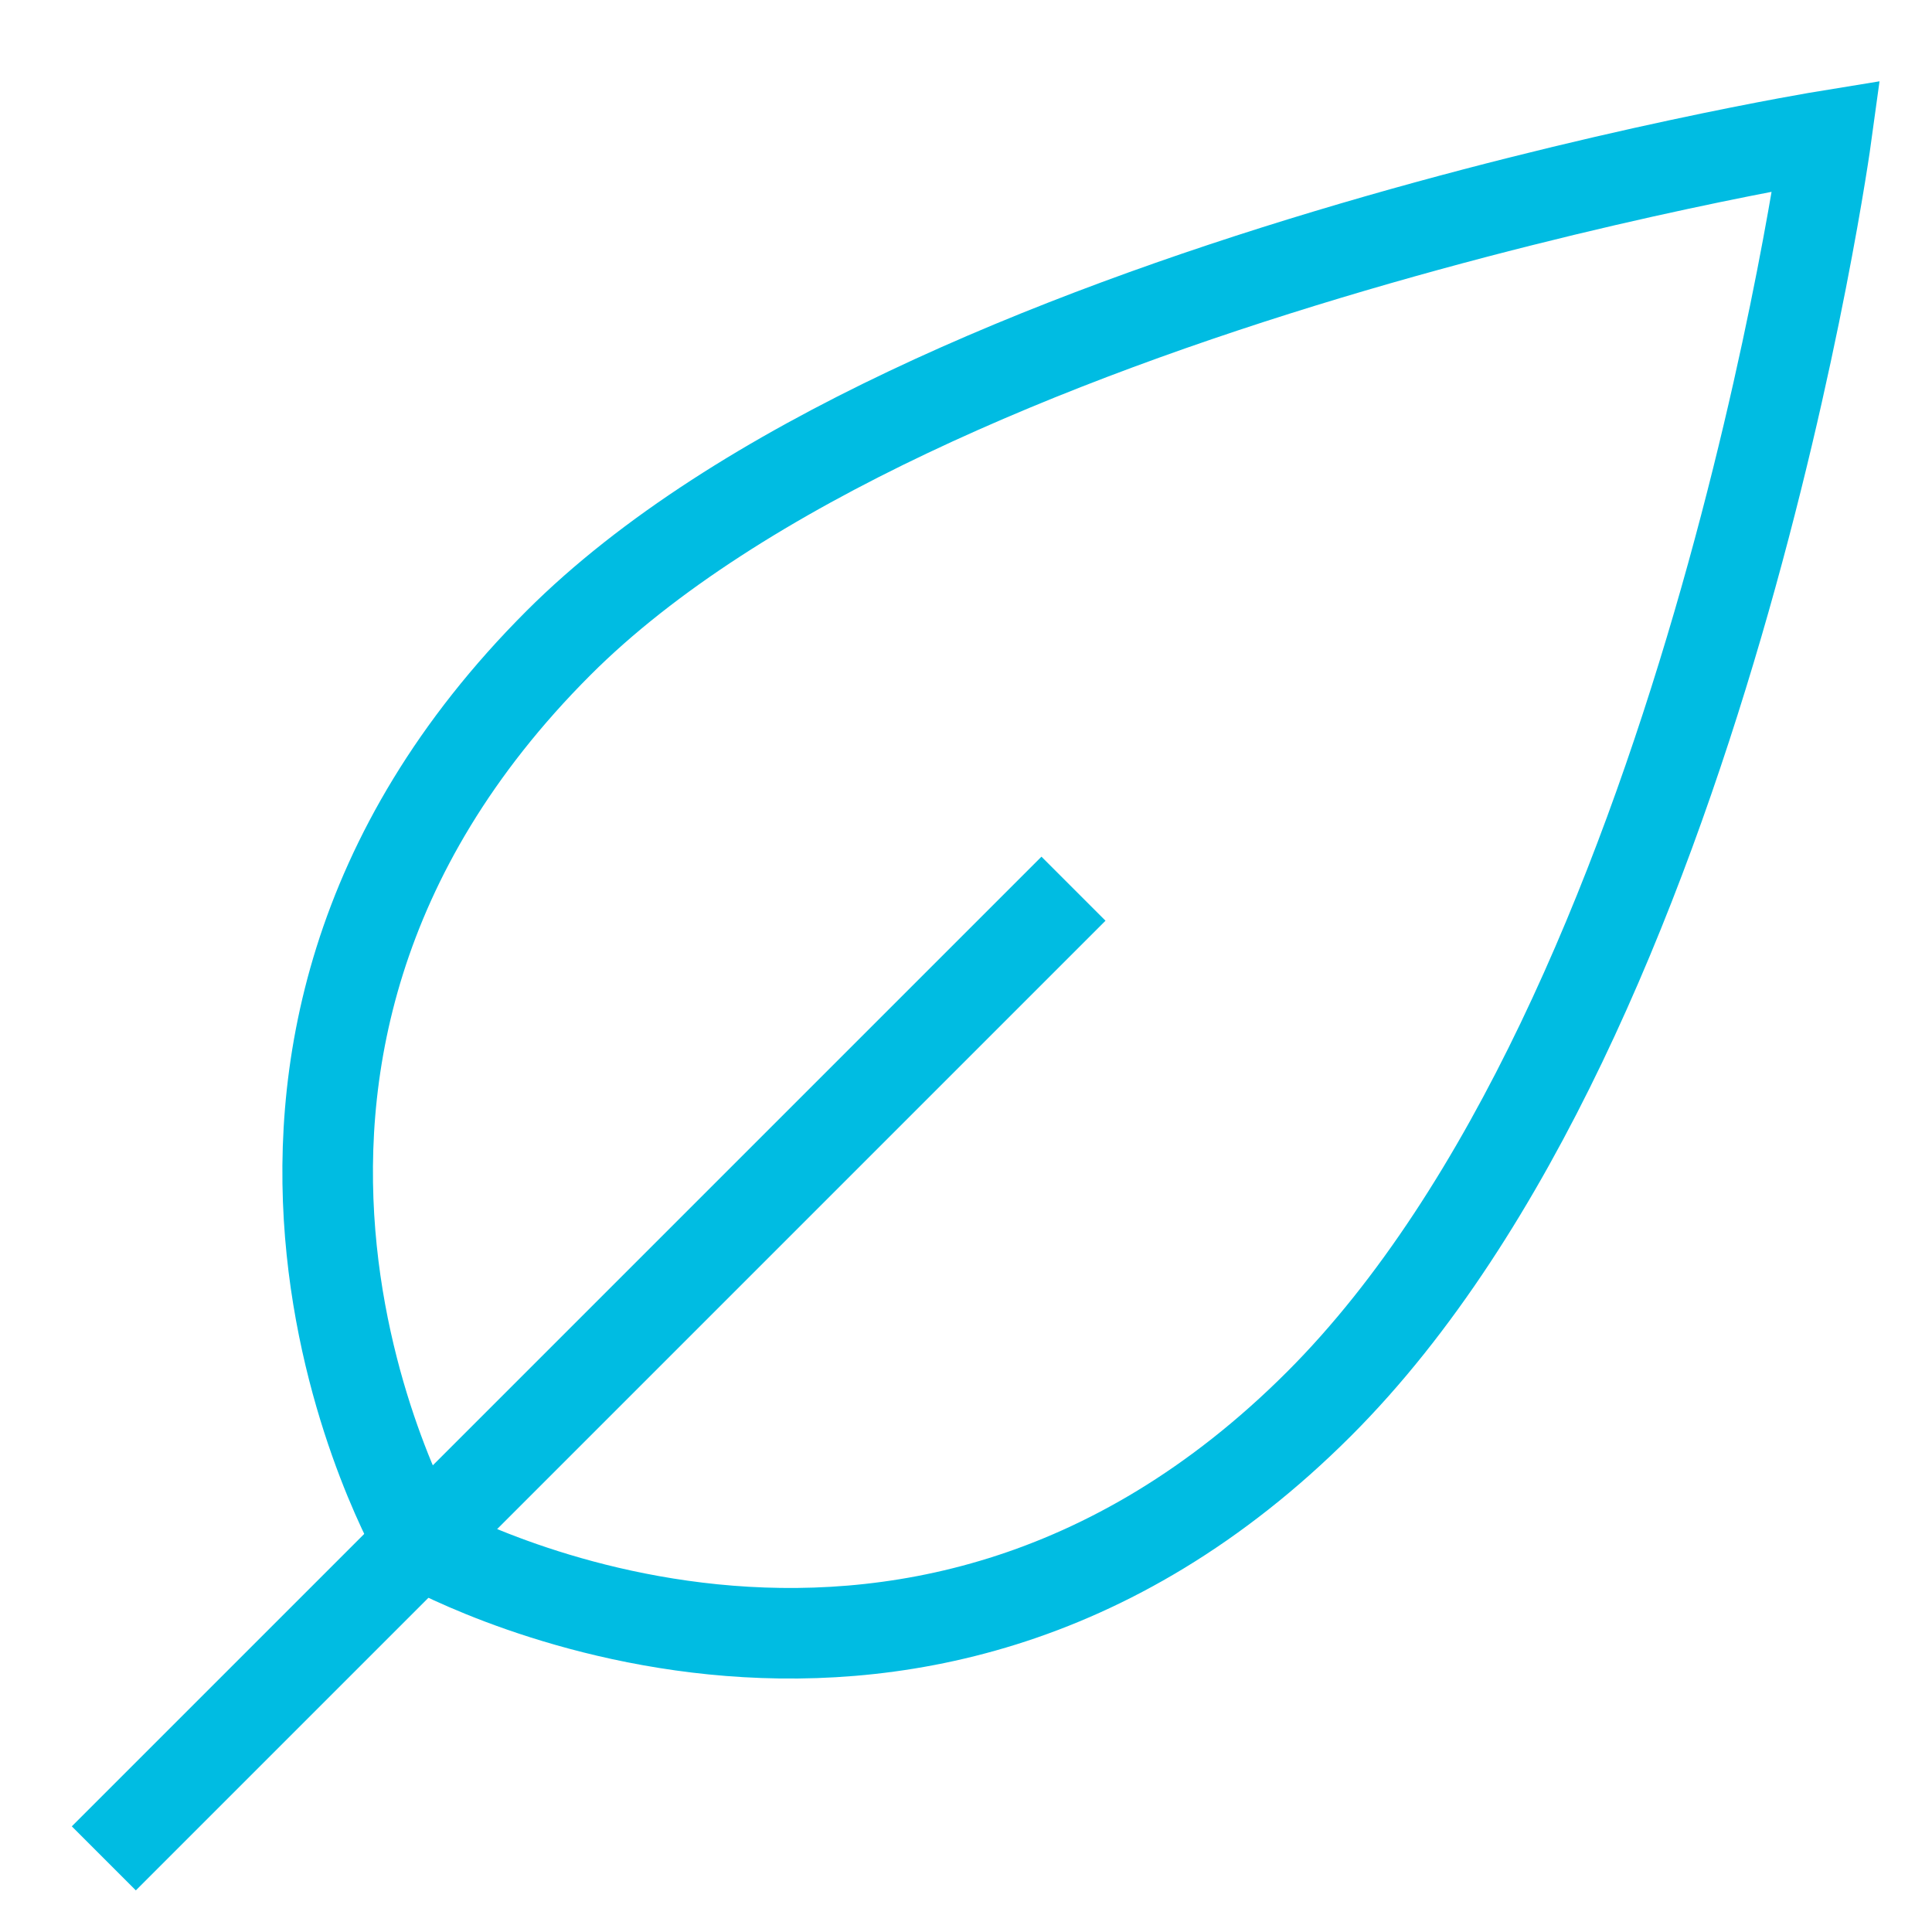 <svg width="64" height="64" viewBox="0 0 64 64" fill="none" xmlns="http://www.w3.org/2000/svg">
<path d="M18.5 21.3C30.4 9.4 60.5 4.5 60.5 4.5C60.5 4.5 56.5 33.7 43.7 46.5C29.9 60.3 13.9 51.1 13.9 51.1C13.9 51.1 4.6 35.2 18.5 21.3Z" stroke="#00BCE2" stroke-width="3" stroke-miterlimit="10" stroke-linecap="square"/>
<path d="M34.5 30.5L4.5 60.5" stroke="#00BCE2" stroke-width="3" stroke-miterlimit="10" stroke-linecap="square"/>
</svg>
